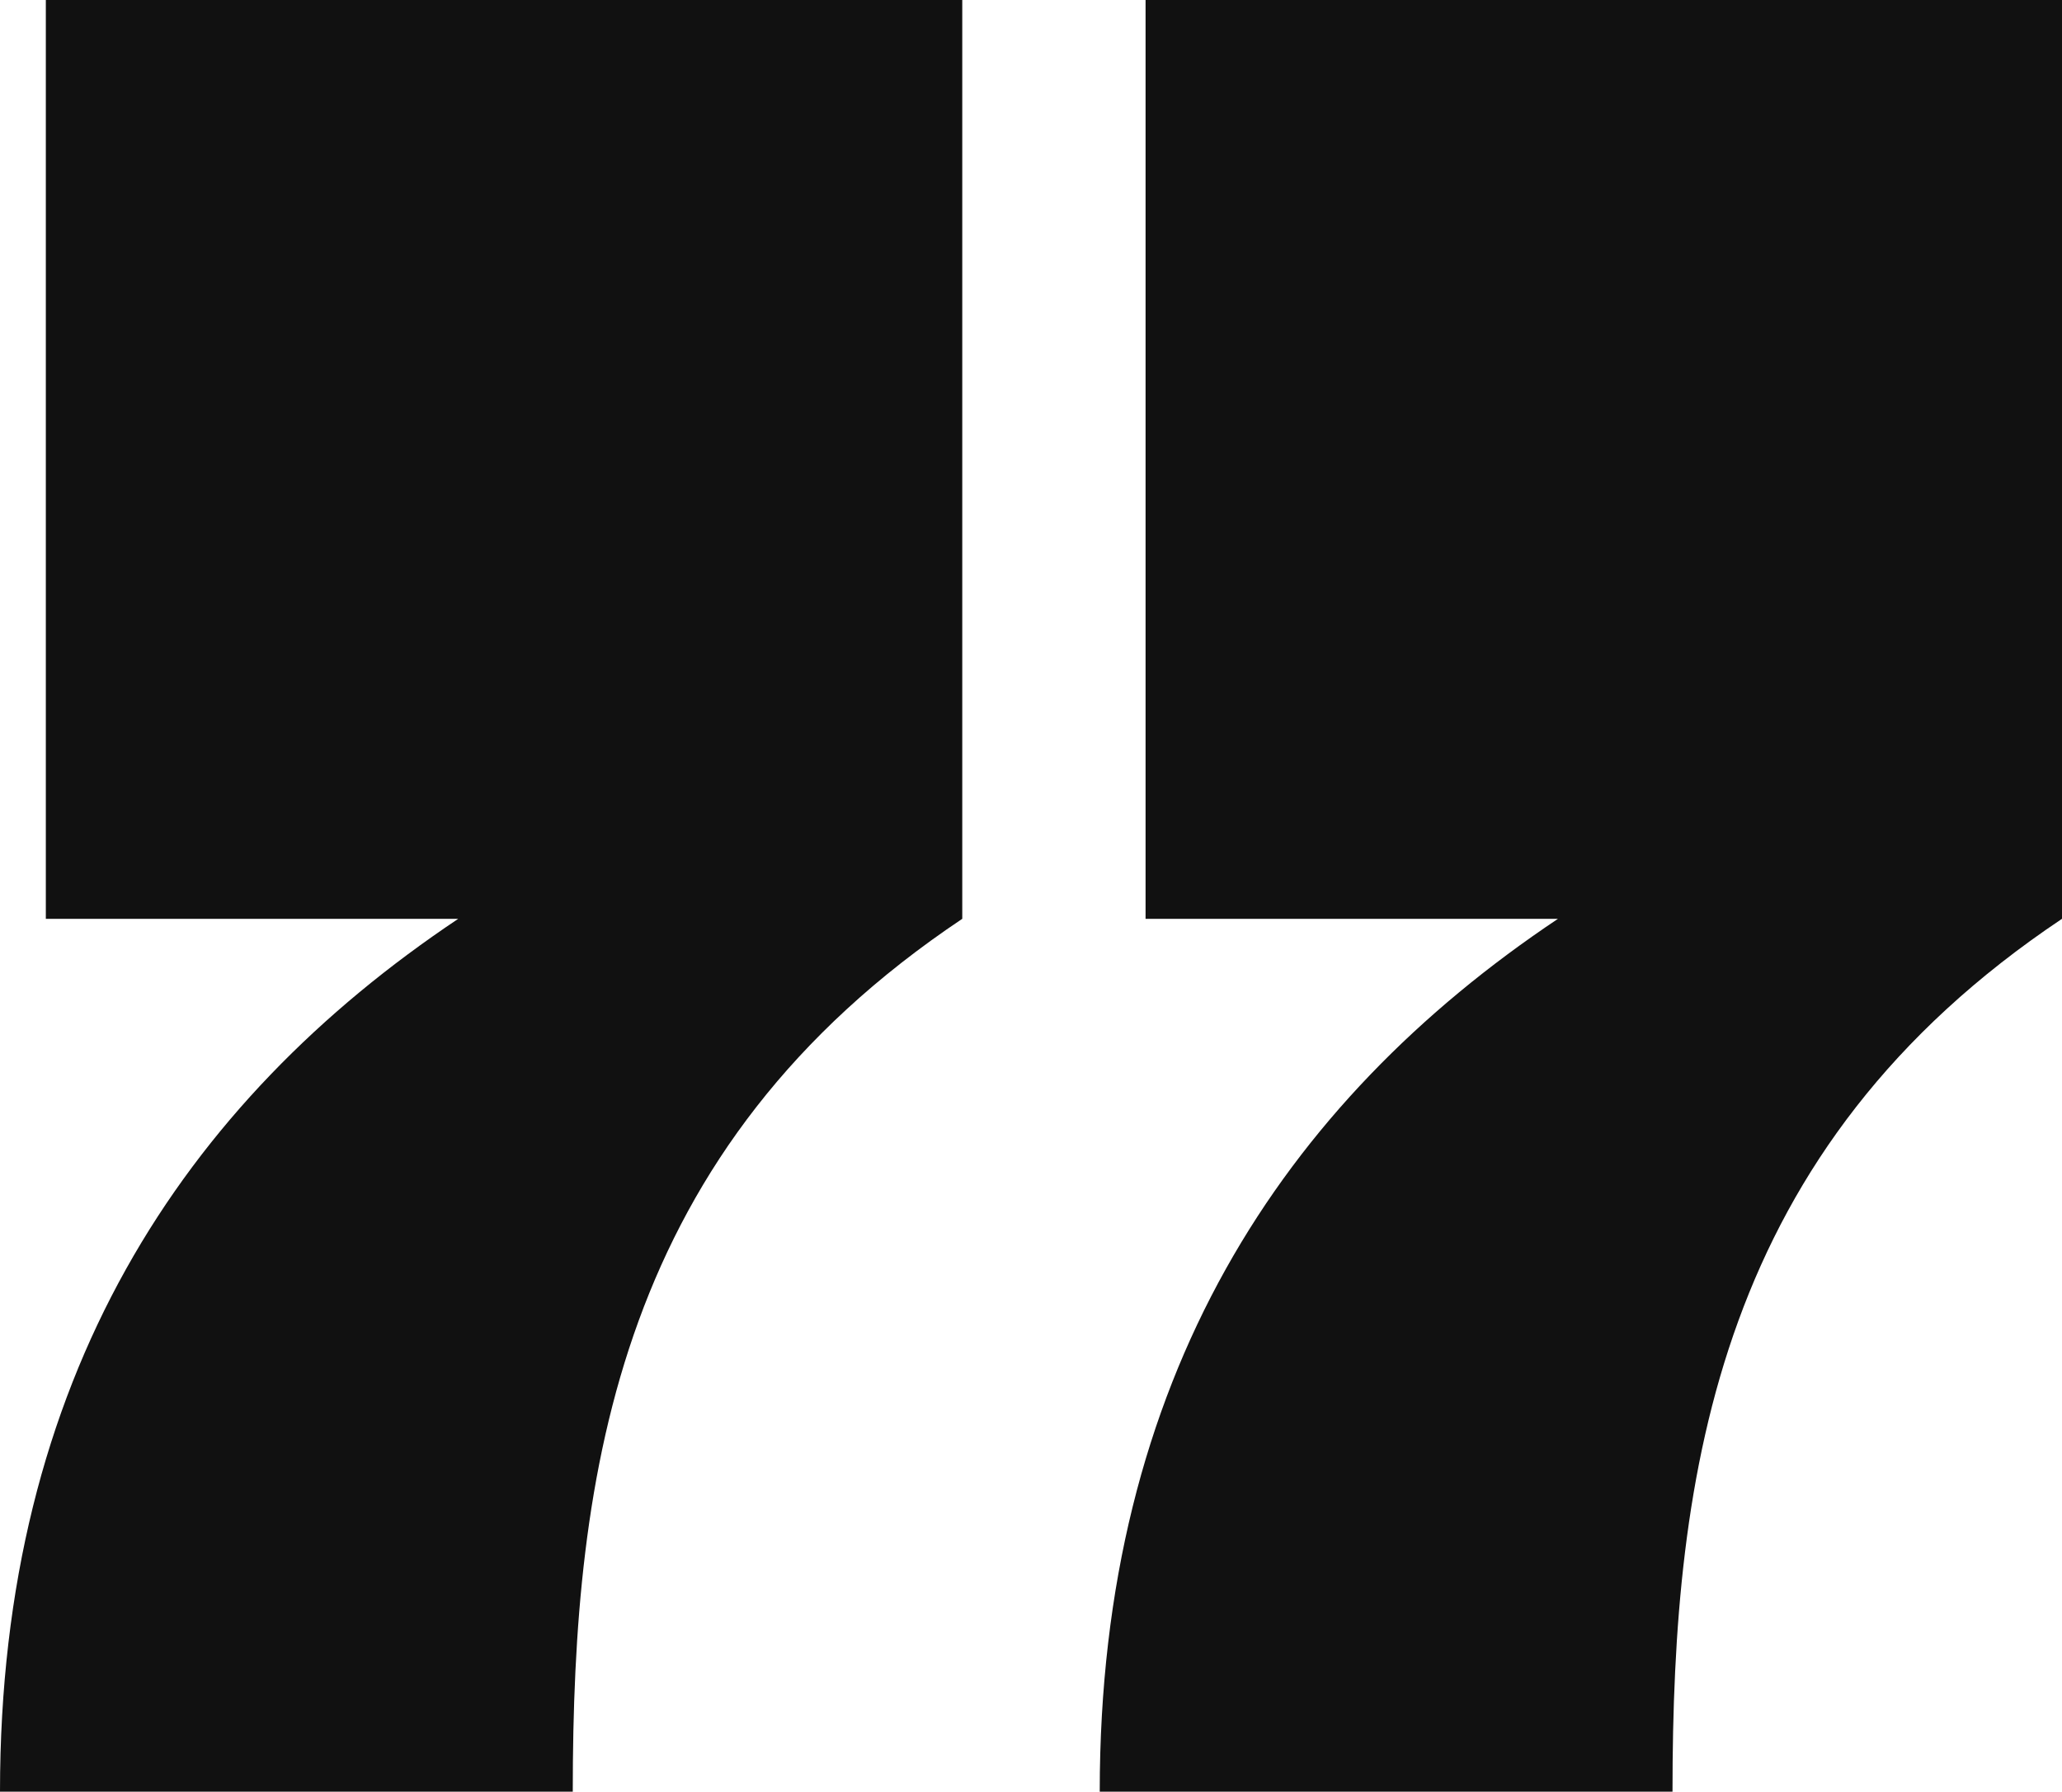 <svg width="84" height="73" viewBox="0 0 84 73" fill="none" xmlns="http://www.w3.org/2000/svg">
<path d="M1.867 0H39.2V37.436C25.2 46.795 23.333 59.897 23.333 73H0C0 56.154 7.467 44.923 18.667 37.436H1.867V0Z" fill="#111111"/>
<path d="M46.667 0H84V37.436C70 46.795 68.133 59.897 68.133 73H44.8C44.8 56.154 52.267 44.923 63.467 37.436H46.667V0Z" fill="#111111"/>
</svg>
